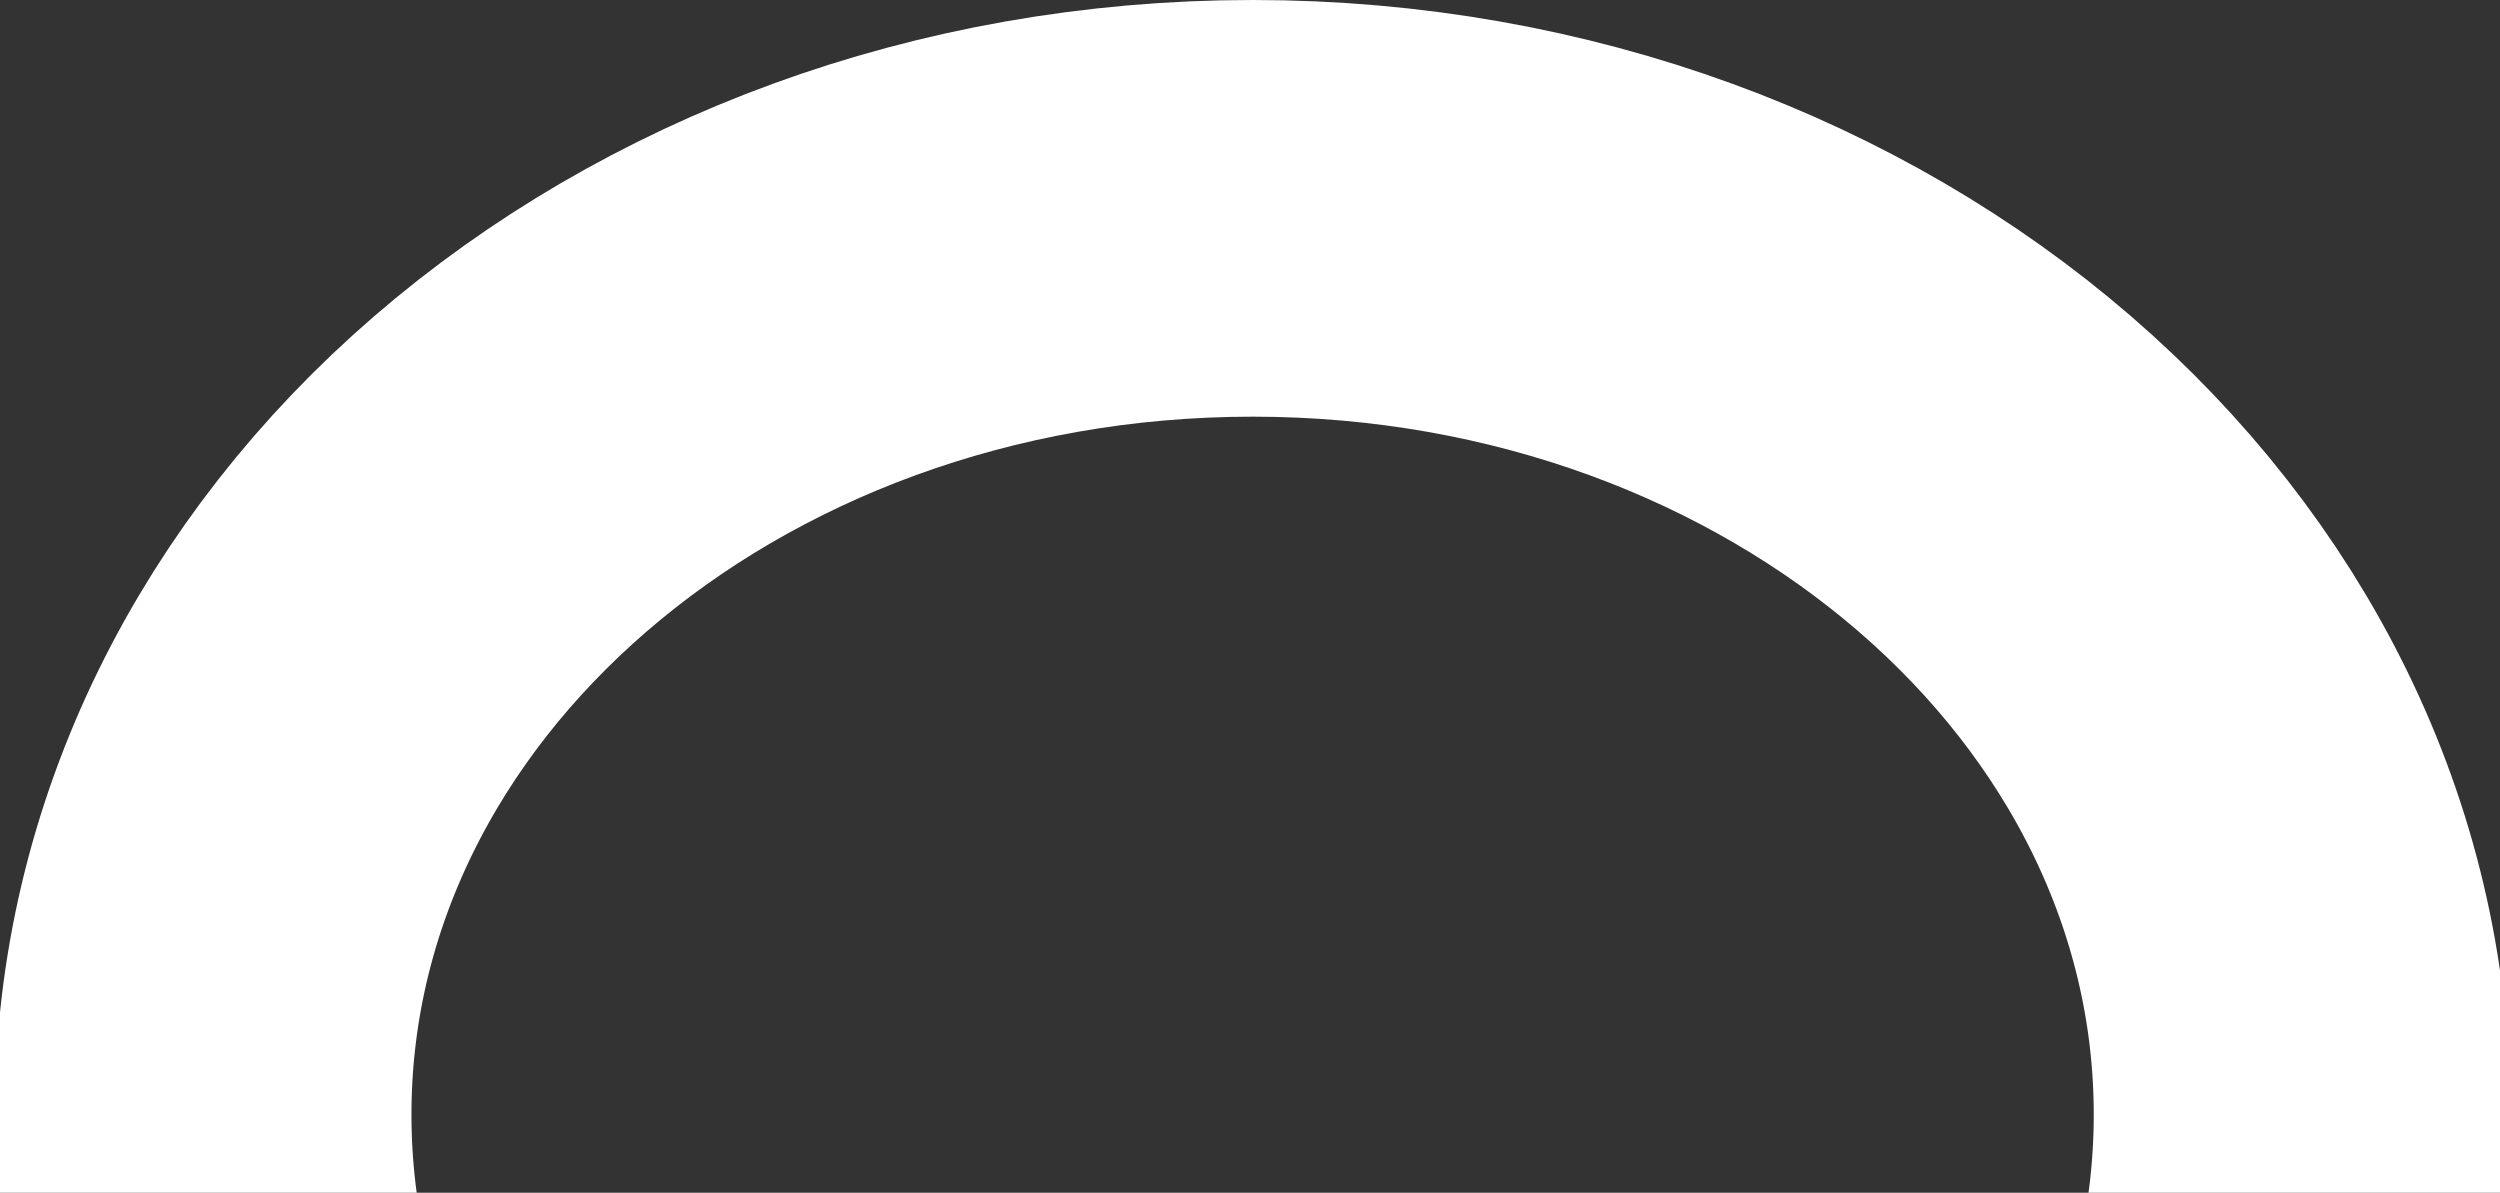 <svg width="480" height="229" viewBox="0 0 480 229" fill="none" xmlns="http://www.w3.org/2000/svg">
<rect x="0" y="0" width="480" height="229" fill="#333333" stroke="none"/>
<path d="M240.5 388C351.785 388 442 310.098 442 214C442 117.902 351.785 40 240.5 40C129.215 40 39 117.902 39 214C39 310.098 129.215 388 240.5 388Z" stroke="white" stroke-width="80" stroke-miterlimit="10" stroke-linecap="round"/>
</svg>
